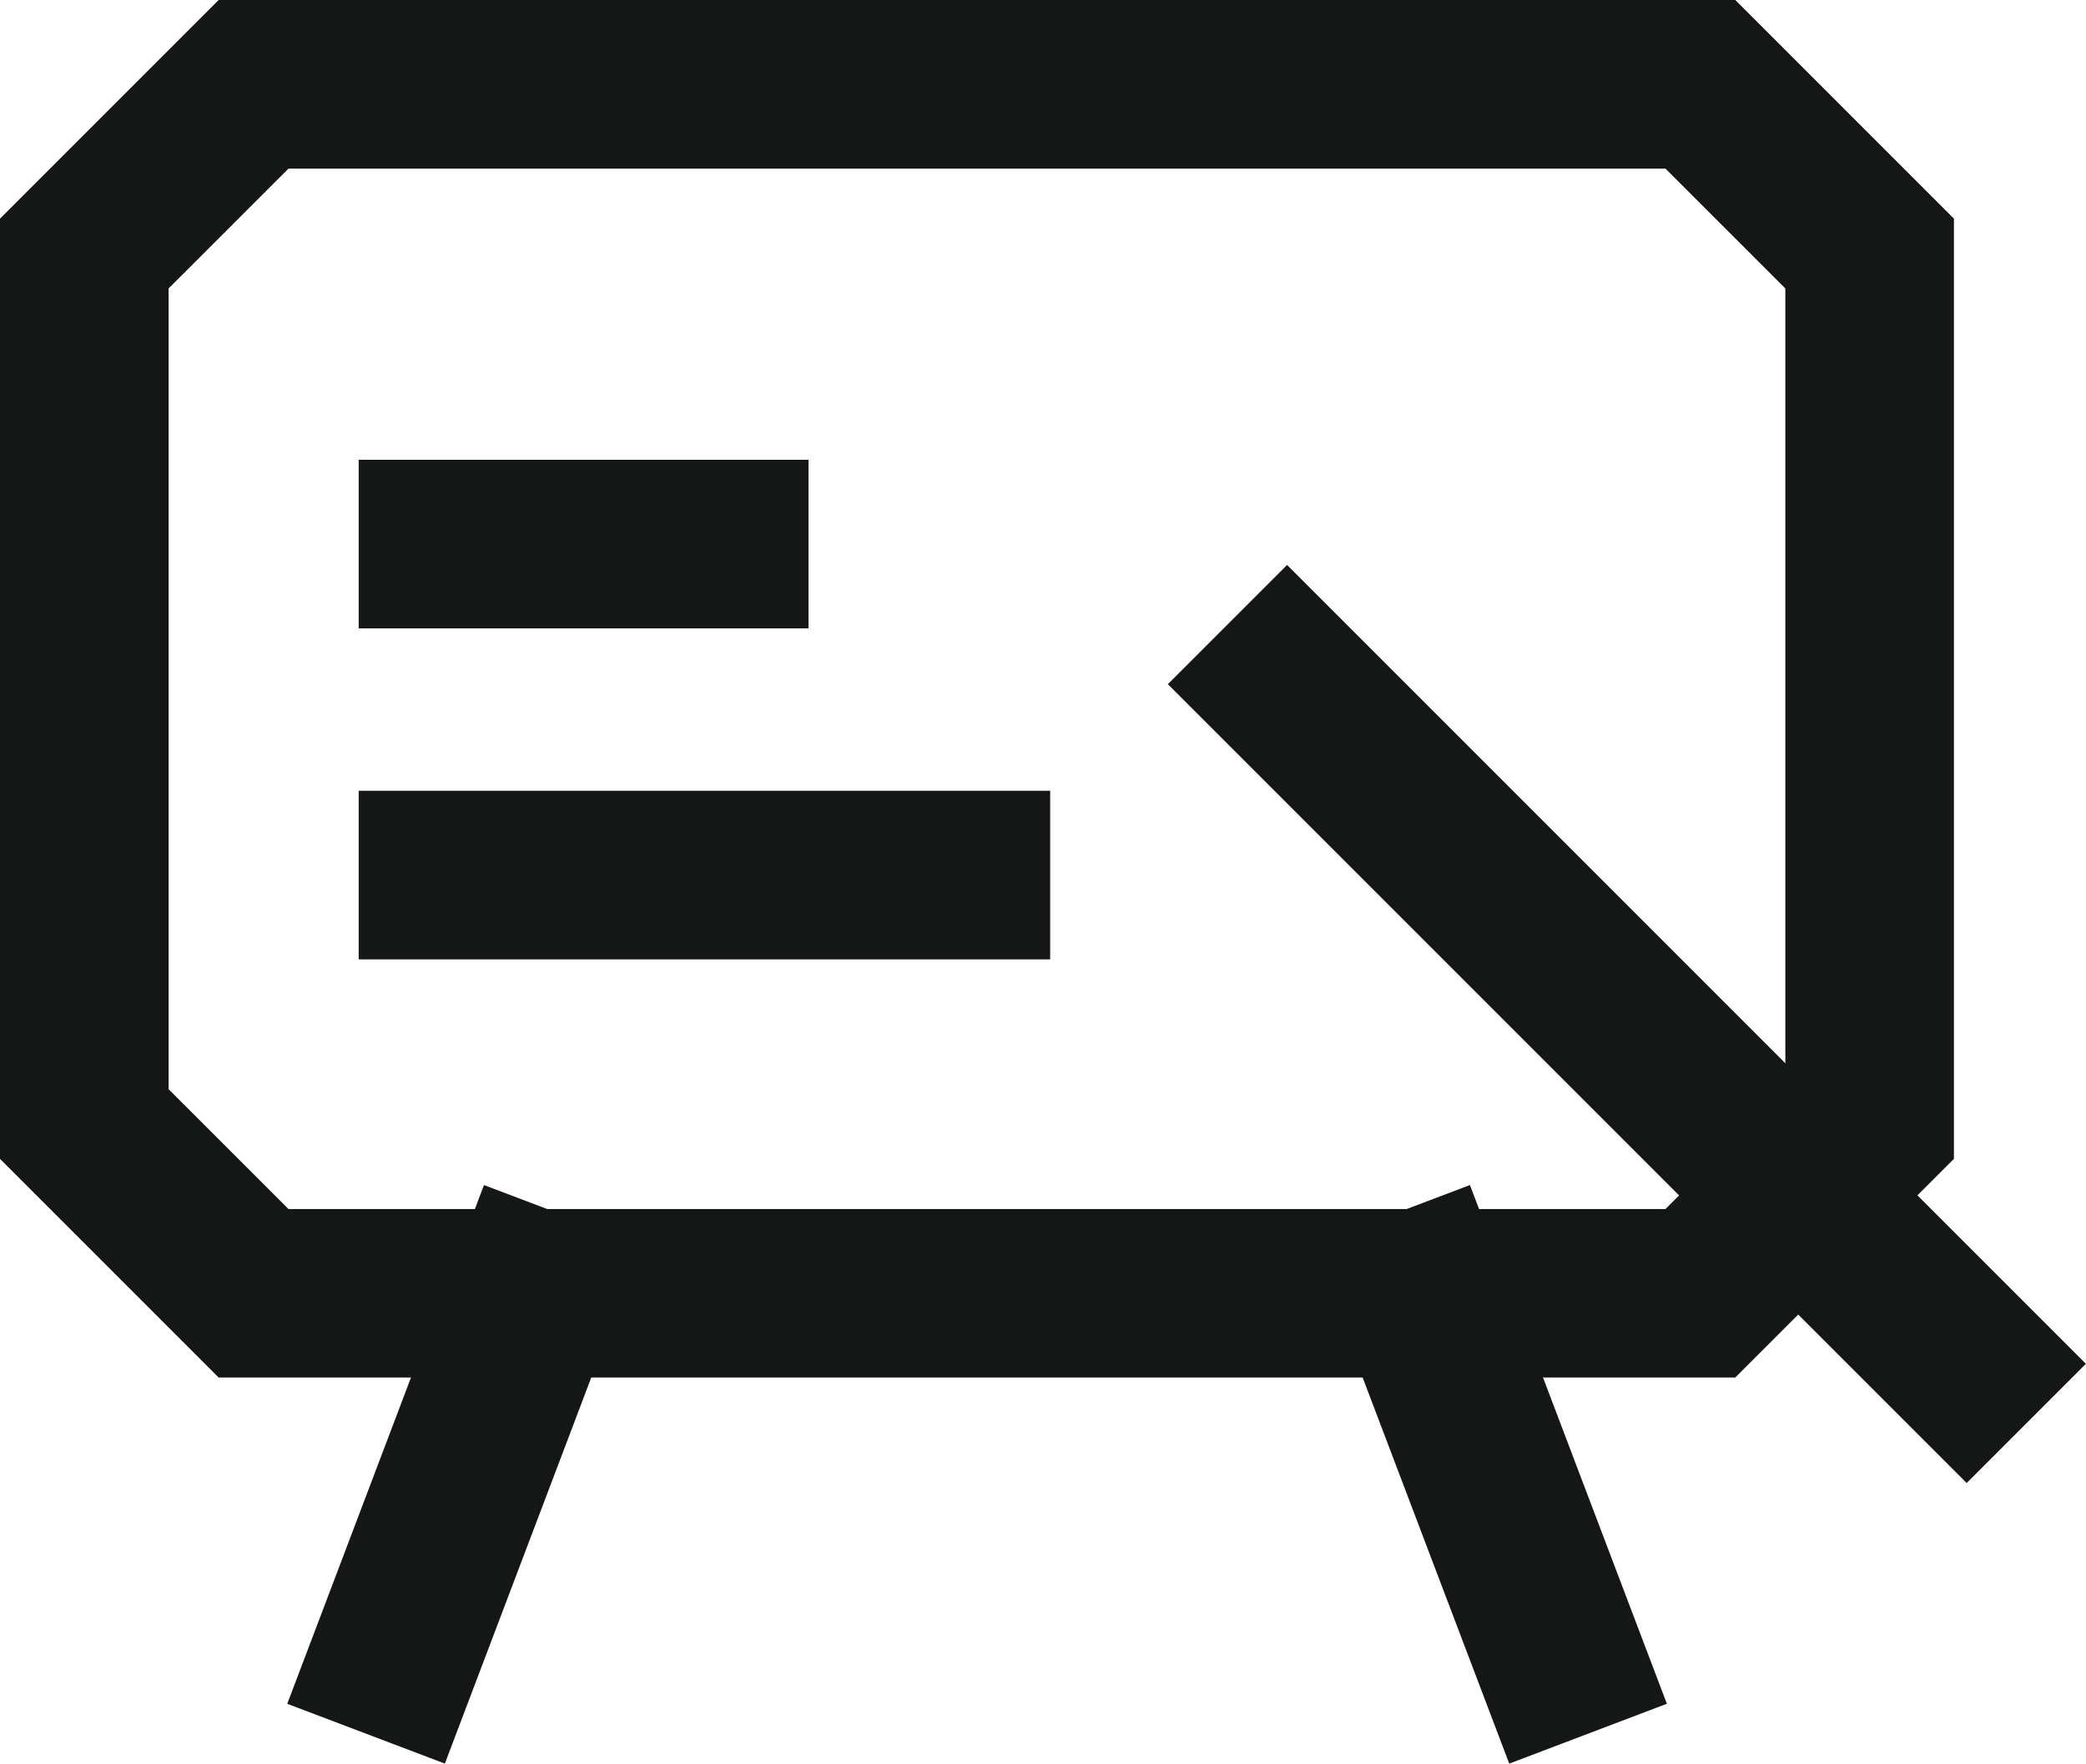 <svg id="Group_2454" data-name="Group 2454" xmlns="http://www.w3.org/2000/svg" width="61.865" height="52.301" viewBox="0 0 61.865 52.301">
  <rect id="Rectangle_1359" data-name="Rectangle 1359" width="16.453" height="4.999" transform="translate(8.519 50.528) rotate(-69.231)" fill="#151616"/>
  <rect id="Rectangle_1360" data-name="Rectangle 1360" width="5" height="16.453" transform="matrix(0.935, -0.355, 0.355, 0.935, 38.919, 36.918)" fill="#151616"/>
  <path id="Path_4663" data-name="Path 4663" d="M5,32.3V8.554L8.556,5H49.393l3.555,3.554V32.3l-3.555,3.555H8.556ZM6.484,0,0,6.484V34.367l6.484,6.484h44.98l6.484-6.484V6.484L51.464,0Z" fill="#151616"/>
  <rect id="Rectangle_1361" data-name="Rectangle 1361" width="5" height="33.508" transform="matrix(0.707, -0.707, 0.707, 0.707, 34.636, 20.29)" fill="#151616"/>
  <rect id="Rectangle_1362" data-name="Rectangle 1362" width="13.34" height="5" transform="translate(10.638 13.635)" fill="#151616"/>
  <rect id="Rectangle_1363" data-name="Rectangle 1363" width="20.507" height="5" transform="translate(10.638 23.451)" fill="#151616"/>
</svg>
